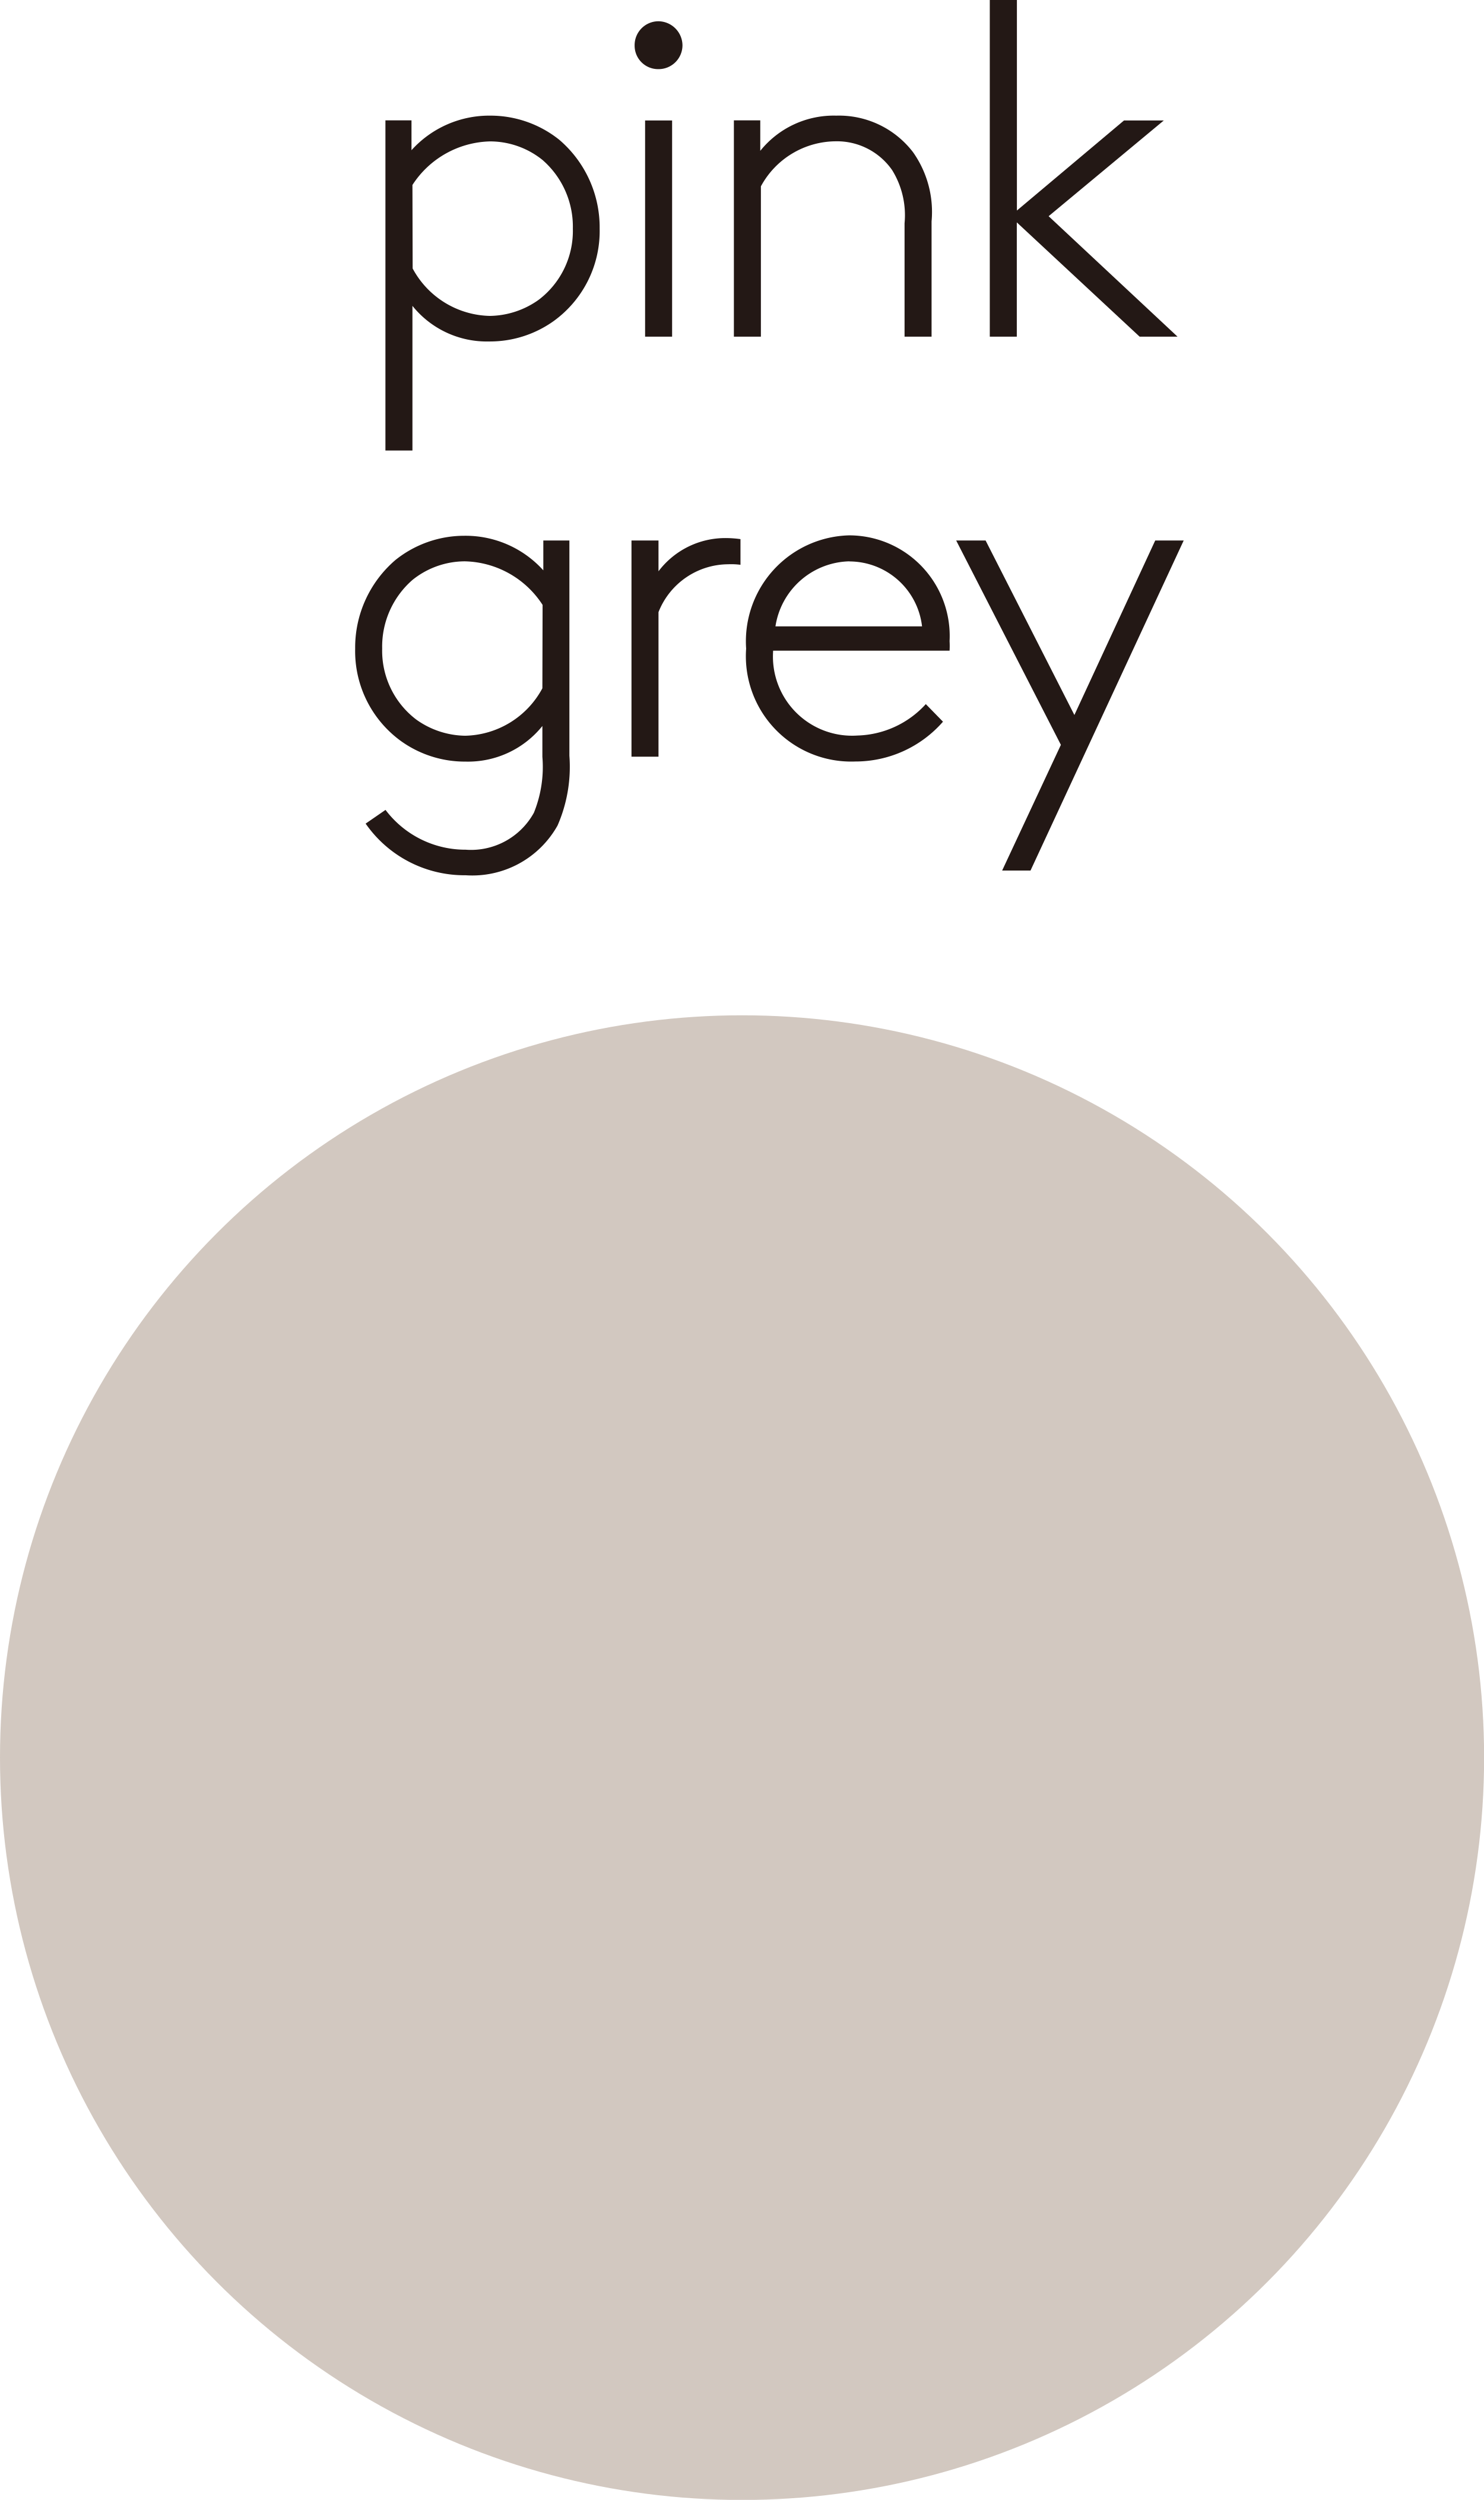 <svg xmlns="http://www.w3.org/2000/svg" width="14.173" height="23.866" viewBox="0 0 14.173 23.866">
  <g id="グループ_64" data-name="グループ 64" transform="translate(-378.859 -302.007)">
    <circle id="楕円形_1" data-name="楕円形 1" cx="7.087" cy="7.087" r="7.087" transform="translate(378.859 311.7)" fill="#d2c8c0"/>
    <path id="パス_17" data-name="パス 17" d="M-3.922.609V-.772a.911.911,0,0,0,.733.34,1.048,1.048,0,0,0,.616-.195,1.06,1.06,0,0,0,.439-.883,1.1,1.1,0,0,0-.385-.847,1.051,1.051,0,0,0-.656-.231,1,1,0,0,0-.756.33v-.285H-4.18V.609Zm0-2.535a.908.908,0,0,1,.742-.416.8.8,0,0,1,.5.177.844.844,0,0,1,.29.656.825.825,0,0,1-.326.679.821.821,0,0,1-.466.154.857.857,0,0,1-.738-.453ZM-1.7-.478h.258V-2.542H-1.7Zm-.1-2.78a.224.224,0,0,0,.226.226.228.228,0,0,0,.231-.226.232.232,0,0,0-.231-.231A.228.228,0,0,0-1.8-3.257Zm1.2.715H-.852V-.478h.258V-1.913a.818.818,0,0,1,.715-.43.641.641,0,0,1,.539.276.818.818,0,0,1,.118.507V-.478h.258v-1.1a.988.988,0,0,0-.177-.661.891.891,0,0,0-.733-.349A.9.9,0,0,0-.6-2.252ZM3.385-.478,2.154-1.628l1.1-.914H2.874l-1.023.86v-2.01H1.592V-.478H1.85V-1.569L3.023-.478Zm-5.808,4V1.468h-.249v.285a1,1,0,0,0-.756-.33,1.051,1.051,0,0,0-.656.231,1.1,1.1,0,0,0-.385.847,1.06,1.06,0,0,0,.439.883,1.048,1.048,0,0,0,.616.195.911.911,0,0,0,.733-.34v.294a1.164,1.164,0,0,1-.081.534.685.685,0,0,1-.652.353.954.954,0,0,1-.765-.38l-.19.131a1.149,1.149,0,0,0,.955.493.933.933,0,0,0,.878-.475A1.4,1.4,0,0,0-2.423,3.523Zm-.258-.643a.857.857,0,0,1-.738.453.821.821,0,0,1-.466-.154A.825.825,0,0,1-4.211,2.5a.844.844,0,0,1,.29-.656.8.8,0,0,1,.5-.177.908.908,0,0,1,.742.416ZM-.789,1.455A1.027,1.027,0,0,0-.92,1.445a.8.8,0,0,0-.652.317V1.468H-1.83V3.532h.258V2.152a.72.72,0,0,1,.665-.457A.7.7,0,0,1-.789,1.7Zm1.041.213a.7.7,0,0,1,.693.62h-1.4A.731.731,0,0,1,.252,1.667ZM.981,3.03a.915.915,0,0,1-.652.3.756.756,0,0,1-.806-.81H1.208a.78.78,0,0,0,0-.091.961.961,0,0,0-.96-1.01A1.012,1.012,0,0,0-.735,2.5,1.006,1.006,0,0,0,.307,3.578a1.111,1.111,0,0,0,.838-.38Zm1,1.589L3.444,1.468H3.172L2.4,3.134,1.552,1.468H1.271l1,1.951-.561,1.2Z" transform="translate(386.72 305.699)" fill="#231815"/>
  </g>
</svg>
